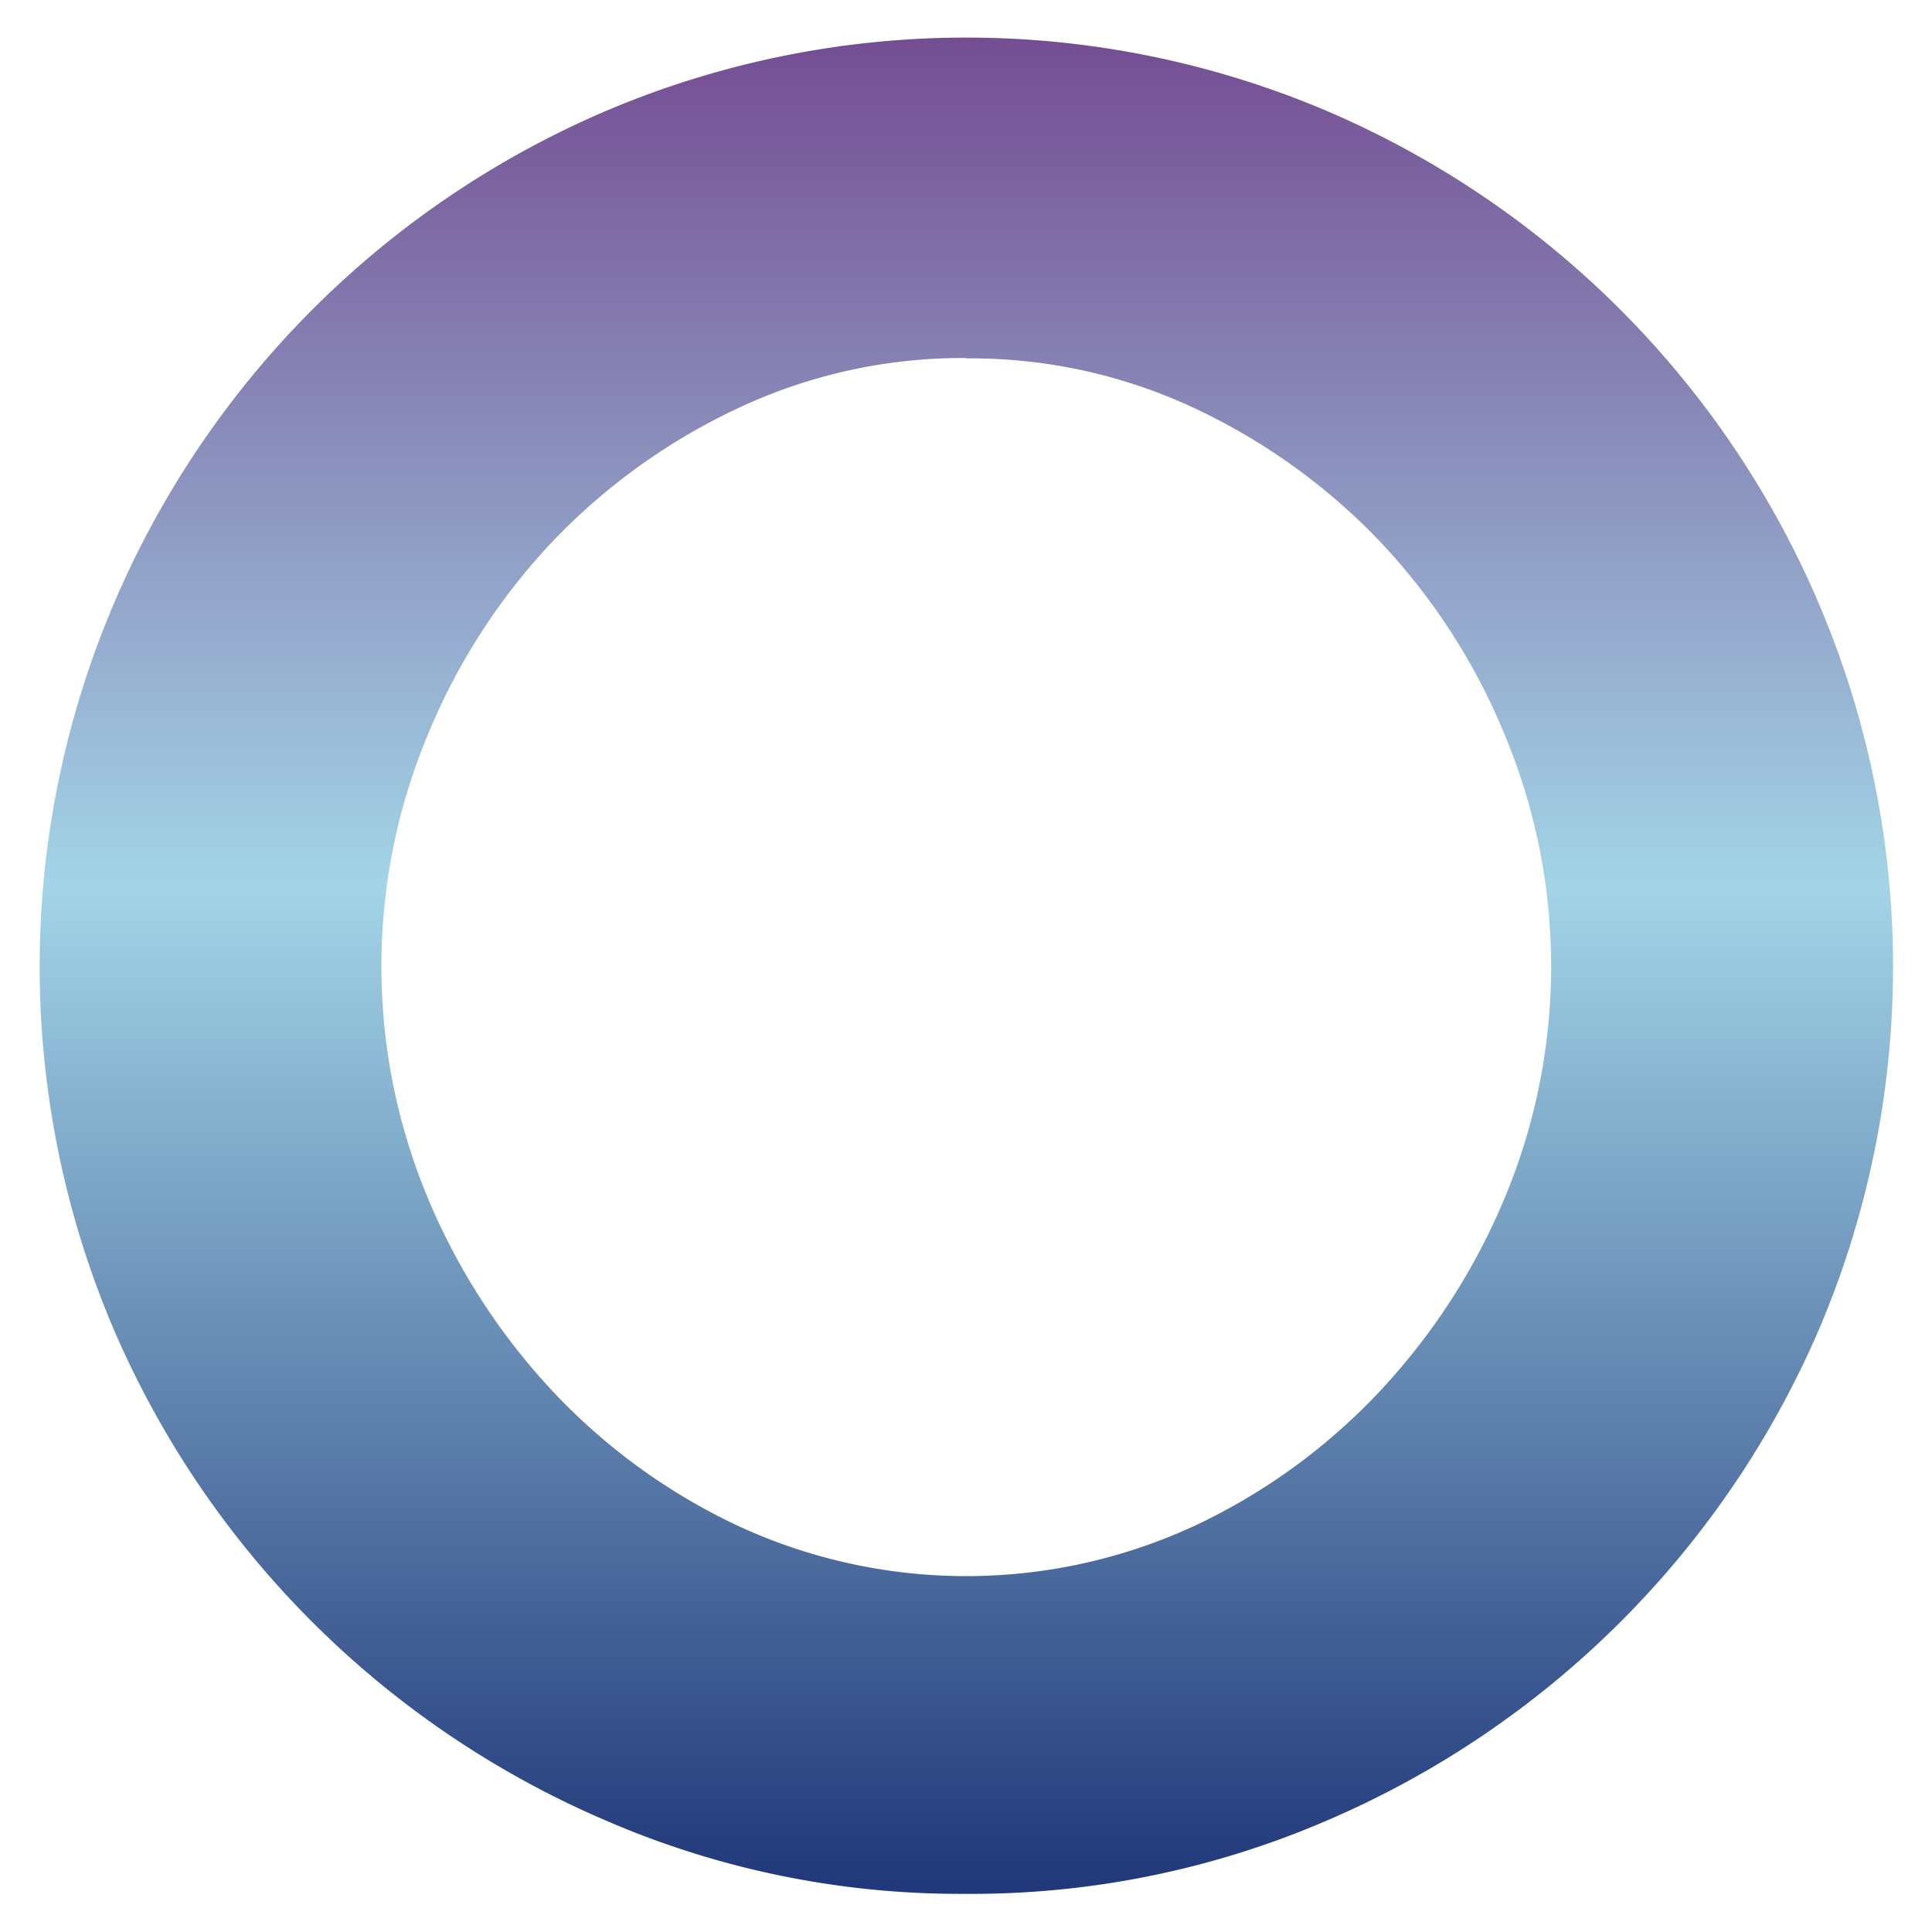 <svg xmlns="http://www.w3.org/2000/svg" xmlns:xlink="http://www.w3.org/1999/xlink" width="16" height="16" viewBox="0 0 16 16">
  <defs>
    <linearGradient id="linear-gradient" x1="0.5" y1="0.998" x2="0.5" y2="-0.024" gradientUnits="objectBoundingBox">
      <stop offset="0.009" stop-color="#21387a"/>
      <stop offset="0.529" stop-color="#a3d4e7"/>
      <stop offset="1" stop-color="#71448d"/>
    </linearGradient>
    <clipPath id="clip-Favicon">
      <rect width="16" height="16"/>
    </clipPath>
  </defs>
  <g id="Favicon" clip-path="url(#clip-Favicon)">
    <path id="Path_3574" data-name="Path 3574" d="M461.4,276.916a7.375,7.375,0,0,1-2.972-.606,7.76,7.76,0,0,1-4.085-4.085,7.66,7.66,0,0,1,0-5.975,7.731,7.731,0,0,1,4.085-4.1,7.635,7.635,0,0,1,5.966,0,7.738,7.738,0,0,1,4.085,4.1,7.663,7.663,0,0,1,0,5.975,7.766,7.766,0,0,1-4.085,4.085A7.428,7.428,0,0,1,461.4,276.916Zm.01-12.719a4.368,4.368,0,0,0-1.887.414,5.133,5.133,0,0,0-1.534,1.1,5.21,5.21,0,0,0-1.039,1.608,4.979,4.979,0,0,0,0,3.832,5.366,5.366,0,0,0,1.039,1.607,5.034,5.034,0,0,0,1.534,1.112,4.5,4.5,0,0,0,3.774,0,5.033,5.033,0,0,0,1.534-1.112,5.352,5.352,0,0,0,1.039-1.607,4.974,4.974,0,0,0,0-3.832,5.2,5.2,0,0,0-1.039-1.608,5.132,5.132,0,0,0-1.534-1.1A4.367,4.367,0,0,0,461.409,264.2Z" transform="translate(-453.408 -261.232)" fill="url(#linear-gradient)"/>
  </g>
</svg>

